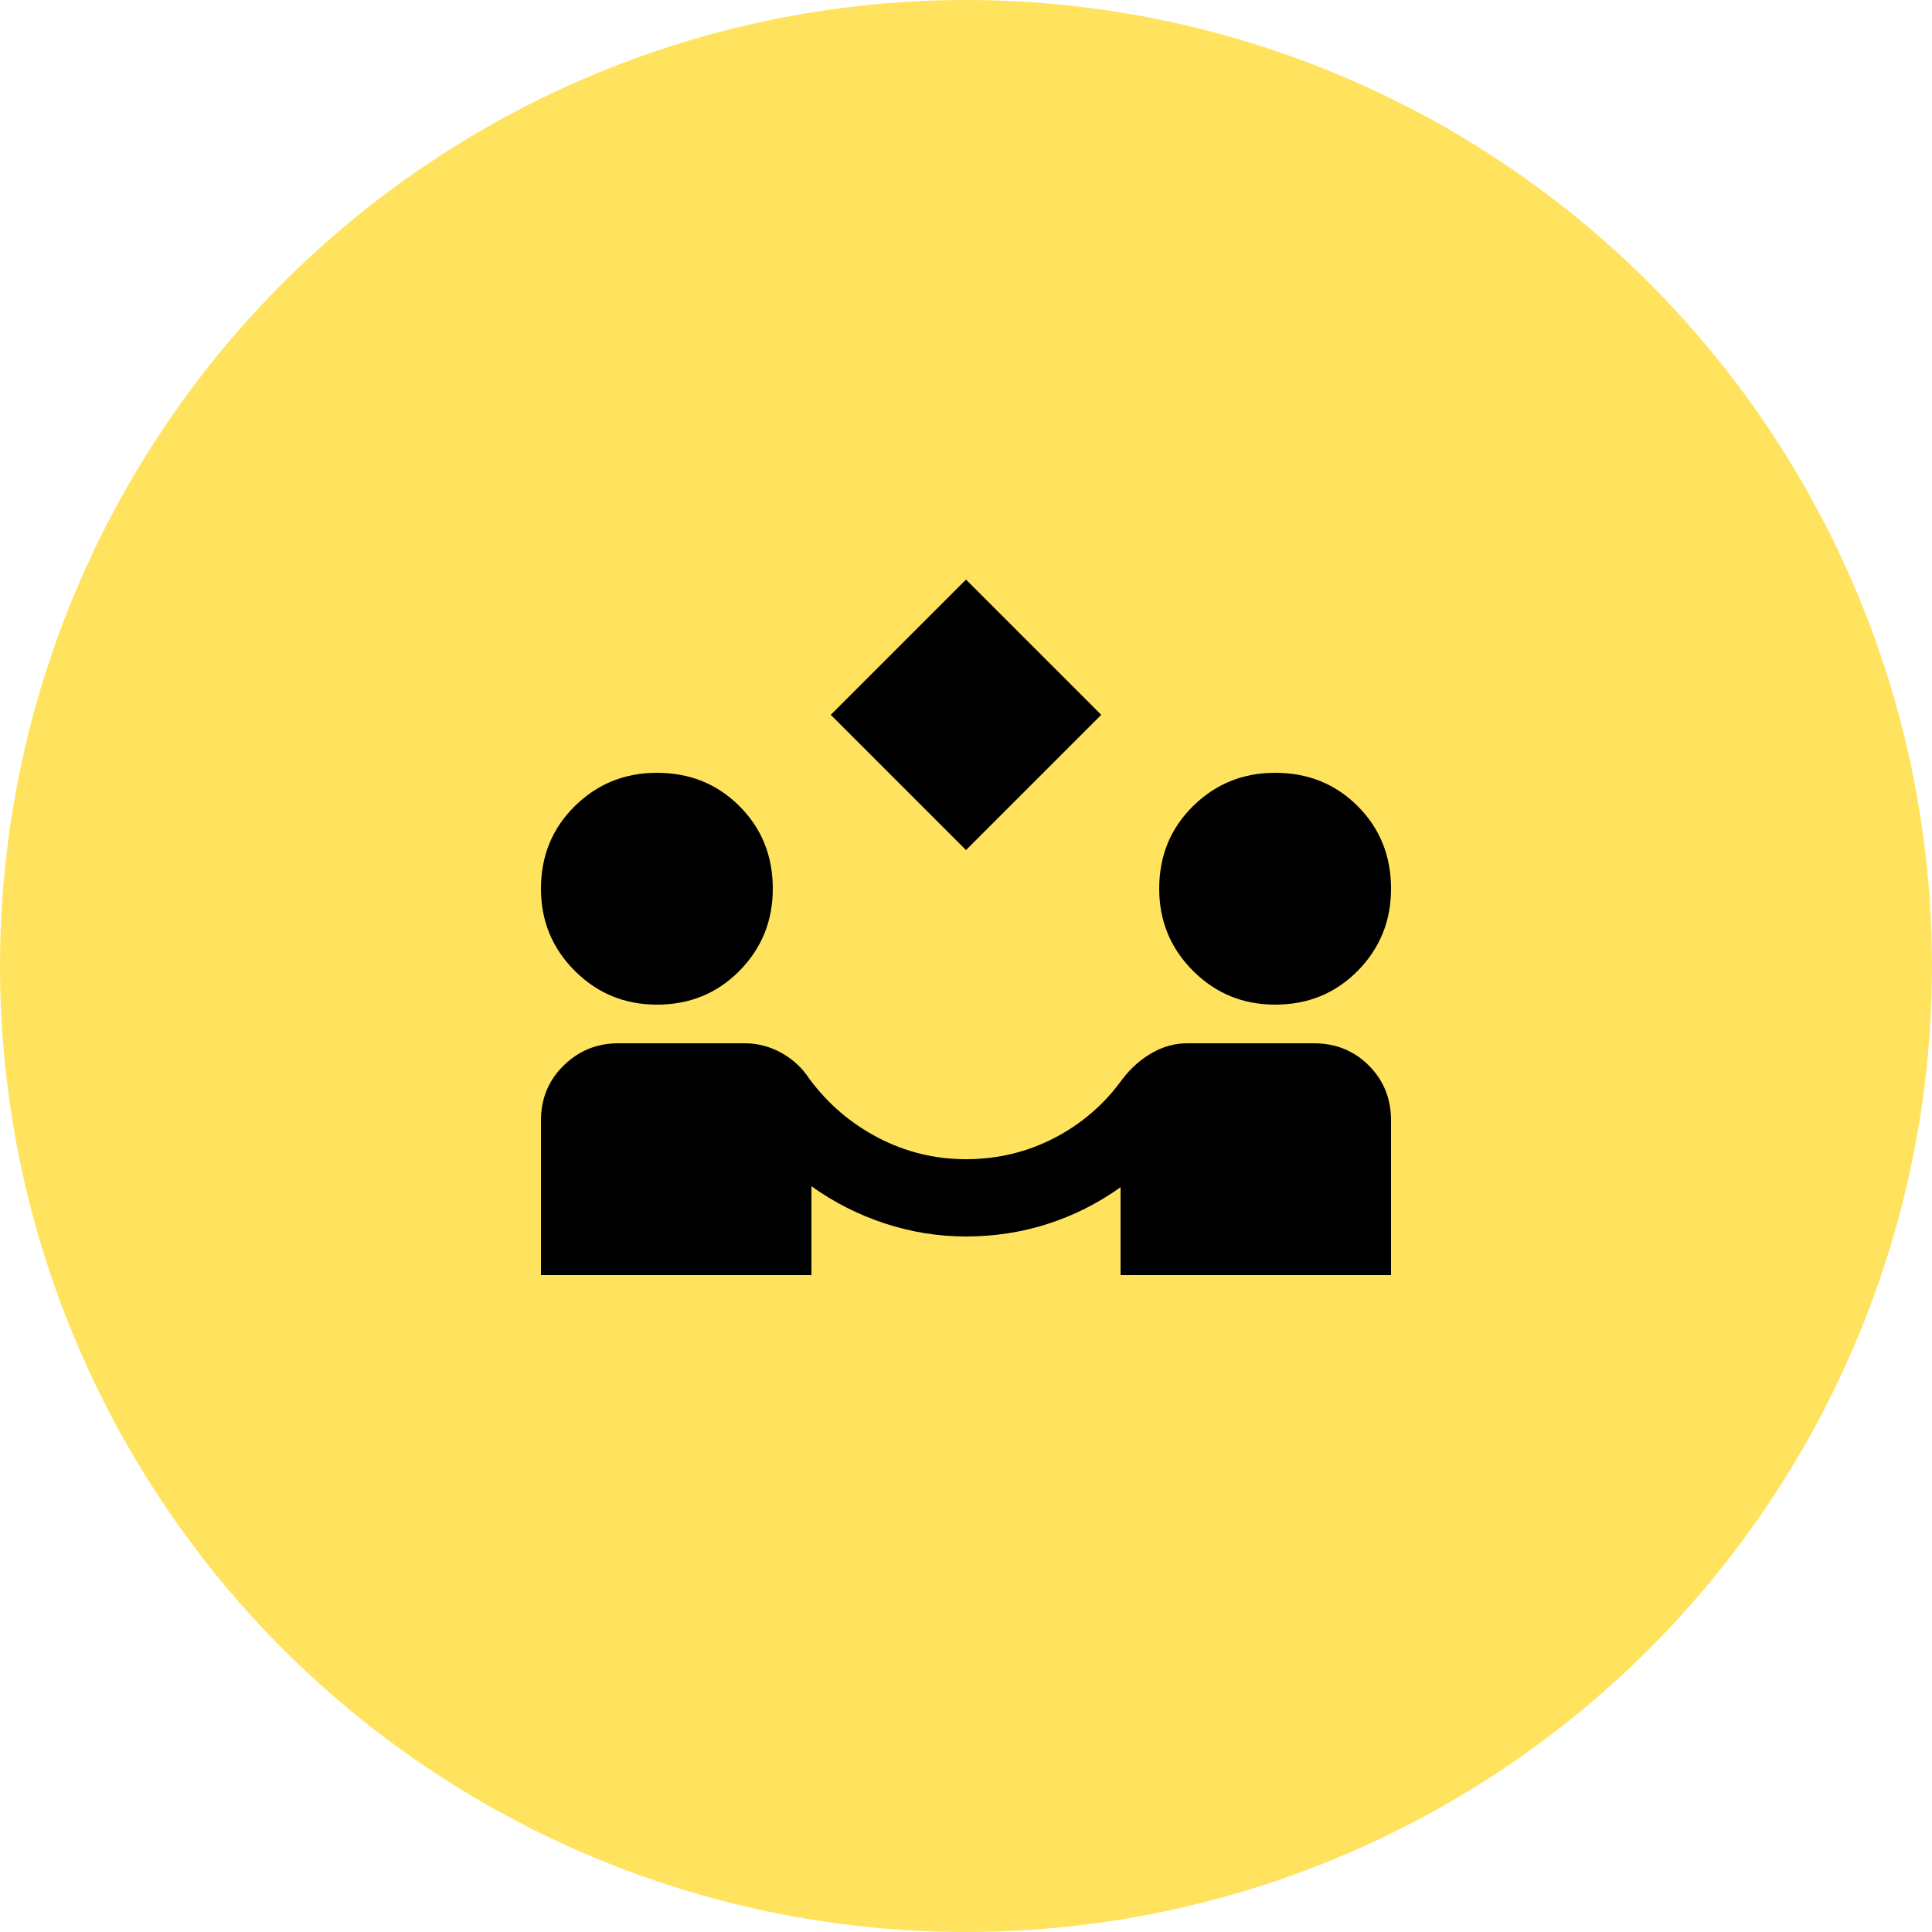 <?xml version="1.0" encoding="UTF-8"?> <svg xmlns="http://www.w3.org/2000/svg" width="50" height="50" viewBox="0 0 50 50" fill="none"><circle cx="25" cy="25" r="25" fill="#FFE35E"></circle><path d="M25 22L21.5 18.5L25 15L28.5 18.5L25 22ZM14 33V29C14 28.433 14.196 27.958 14.588 27.575C14.979 27.192 15.45 27 16 27H19.275C19.608 27 19.925 27.083 20.225 27.25C20.525 27.417 20.767 27.642 20.95 27.925C21.433 28.575 22.029 29.083 22.738 29.45C23.446 29.817 24.2 30 25 30C25.817 30 26.579 29.817 27.288 29.45C27.996 29.083 28.583 28.575 29.05 27.925C29.267 27.642 29.521 27.417 29.812 27.25C30.104 27.083 30.408 27 30.725 27H34C34.567 27 35.042 27.192 35.425 27.575C35.808 27.958 36 28.433 36 29V33H29V30.725C28.417 31.142 27.788 31.458 27.113 31.675C26.438 31.892 25.733 32 25 32C24.283 32 23.583 31.887 22.9 31.663C22.217 31.438 21.583 31.117 21 30.7V33H14ZM17 26C16.167 26 15.458 25.708 14.875 25.125C14.292 24.542 14 23.833 14 23C14 22.15 14.292 21.438 14.875 20.863C15.458 20.288 16.167 20 17 20C17.85 20 18.562 20.288 19.137 20.863C19.712 21.438 20 22.15 20 23C20 23.833 19.712 24.542 19.137 25.125C18.562 25.708 17.85 26 17 26ZM33 26C32.167 26 31.458 25.708 30.875 25.125C30.292 24.542 30 23.833 30 23C30 22.15 30.292 21.438 30.875 20.863C31.458 20.288 32.167 20 33 20C33.85 20 34.562 20.288 35.138 20.863C35.712 21.438 36 22.15 36 23C36 23.833 35.712 24.542 35.138 25.125C34.562 25.708 33.85 26 33 26Z" fill="black"></path></svg> 